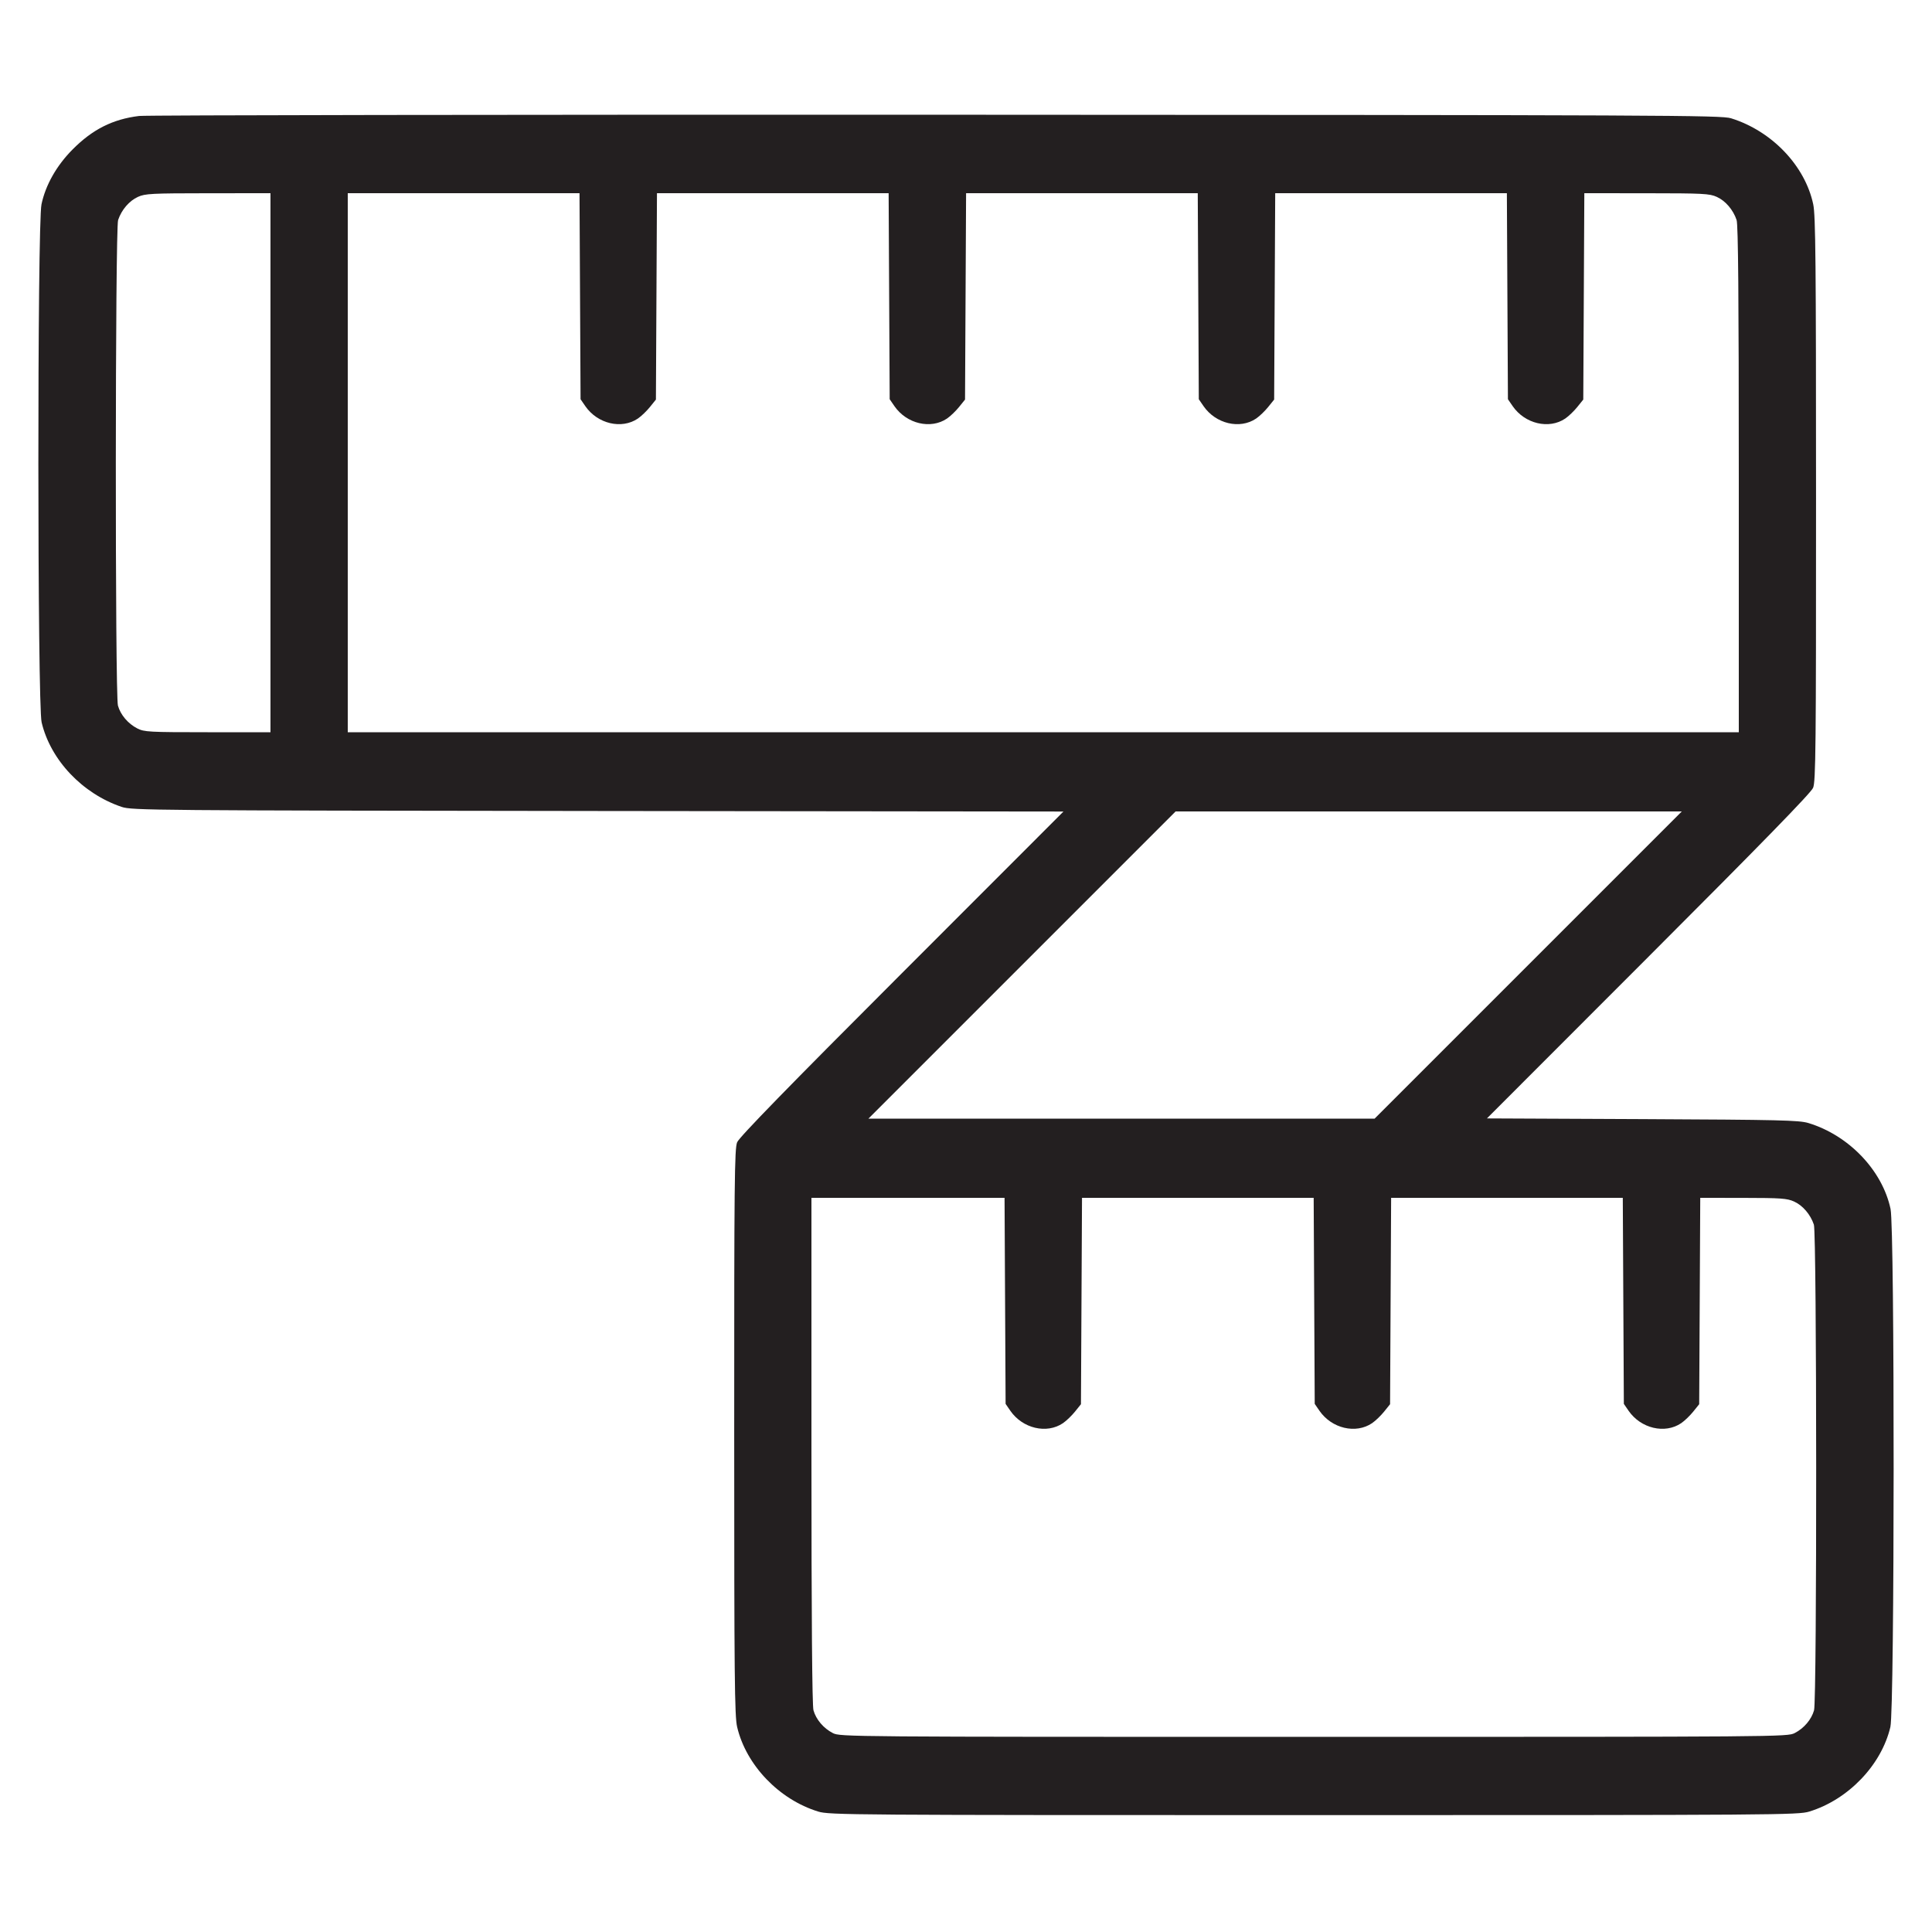 <svg width="44" height="44" viewBox="0 0 44 44" fill="none" xmlns="http://www.w3.org/2000/svg">
<path fill-rule="evenodd" clip-rule="evenodd" d="M3.168 2.641C2.568 2.714 2.105 2.947 1.65 3.407C1.288 3.772 1.037 4.215 0.945 4.653C0.848 5.109 0.851 16.04 0.948 16.451C1.15 17.308 1.877 18.076 2.772 18.377C3.004 18.455 3.444 18.458 13.617 18.47L24.22 18.482L20.538 22.166C17.953 24.751 16.835 25.899 16.788 26.014C16.728 26.158 16.72 26.919 16.721 32.614C16.721 38.194 16.73 39.087 16.788 39.331C16.992 40.2 17.744 40.984 18.634 41.257C18.887 41.335 19.345 41.338 29.92 41.338C40.495 41.338 40.953 41.335 41.206 41.257C42.093 40.985 42.848 40.198 43.052 39.331C43.149 38.92 43.152 27.989 43.056 27.533C42.869 26.654 42.105 25.855 41.184 25.576C40.969 25.512 40.544 25.502 37.403 25.487L33.864 25.471L37.544 21.788C40.127 19.204 41.245 18.057 41.292 17.942C41.352 17.798 41.36 17.039 41.359 11.364C41.359 5.968 41.349 4.903 41.295 4.653C41.109 3.774 40.353 2.983 39.424 2.694C39.198 2.624 38.028 2.619 21.318 2.613C11.493 2.61 3.325 2.622 3.168 2.641ZM3.141 4.484C2.943 4.574 2.768 4.778 2.69 5.011C2.623 5.212 2.619 15.828 2.686 16.07C2.745 16.28 2.915 16.481 3.128 16.59C3.285 16.67 3.394 16.676 4.728 16.676H6.16V10.538V4.4L4.741 4.401C3.45 4.402 3.306 4.409 3.141 4.484ZM7.92 10.538V16.676H23.76H39.6V10.918C39.6 6.731 39.586 5.12 39.55 5.011C39.472 4.778 39.297 4.574 39.099 4.484C38.934 4.409 38.79 4.402 37.5 4.401L36.082 4.4L36.07 6.75L36.058 9.1L35.922 9.269C35.847 9.362 35.724 9.48 35.649 9.531C35.278 9.784 34.727 9.653 34.448 9.247L34.342 9.092L34.33 6.746L34.318 4.4H31.68H29.042L29.03 6.75L29.018 9.1L28.882 9.269C28.807 9.362 28.684 9.48 28.609 9.531C28.238 9.784 27.687 9.653 27.408 9.247L27.302 9.092L27.29 6.746L27.278 4.4H24.64H22.002L21.99 6.75L21.978 9.1L21.842 9.269C21.767 9.362 21.644 9.48 21.569 9.531C21.198 9.784 20.647 9.653 20.368 9.247L20.262 9.092L20.25 6.746L20.238 4.4H17.6H14.962L14.95 6.75L14.938 9.1L14.802 9.269C14.727 9.362 14.604 9.48 14.529 9.531C14.158 9.784 13.607 9.653 13.328 9.247L13.222 9.092L13.21 6.746L13.198 4.4H10.559H7.92V10.538ZM23.276 21.978L19.778 25.476H25.542H31.306L34.804 21.978L38.302 18.48H32.538H26.774L23.276 21.978ZM18.48 33.033C18.48 36.855 18.496 38.841 18.526 38.95C18.585 39.16 18.755 39.361 18.968 39.47C19.134 39.555 19.304 39.556 29.92 39.556C40.536 39.556 40.706 39.555 40.872 39.47C41.085 39.361 41.255 39.16 41.314 38.95C41.381 38.708 41.377 28.092 41.31 27.891C41.232 27.658 41.057 27.454 40.859 27.364C40.7 27.292 40.56 27.282 39.7 27.281L38.722 27.28L38.71 29.63L38.698 31.98L38.562 32.149C38.487 32.242 38.364 32.36 38.289 32.411C37.918 32.664 37.367 32.533 37.088 32.127L36.982 31.972L36.97 29.626L36.958 27.28H34.32H31.682L31.67 29.63L31.658 31.98L31.522 32.149C31.447 32.242 31.324 32.36 31.249 32.411C30.878 32.664 30.327 32.533 30.048 32.127L29.942 31.972L29.93 29.626L29.918 27.28H27.28H24.642L24.63 29.63L24.618 31.98L24.482 32.149C24.407 32.242 24.284 32.36 24.209 32.411C23.838 32.664 23.287 32.533 23.008 32.127L22.902 31.972L22.89 29.626L22.878 27.28H20.679H18.48L18.48 33.033Z" fill="#231F20"/>
</svg>
